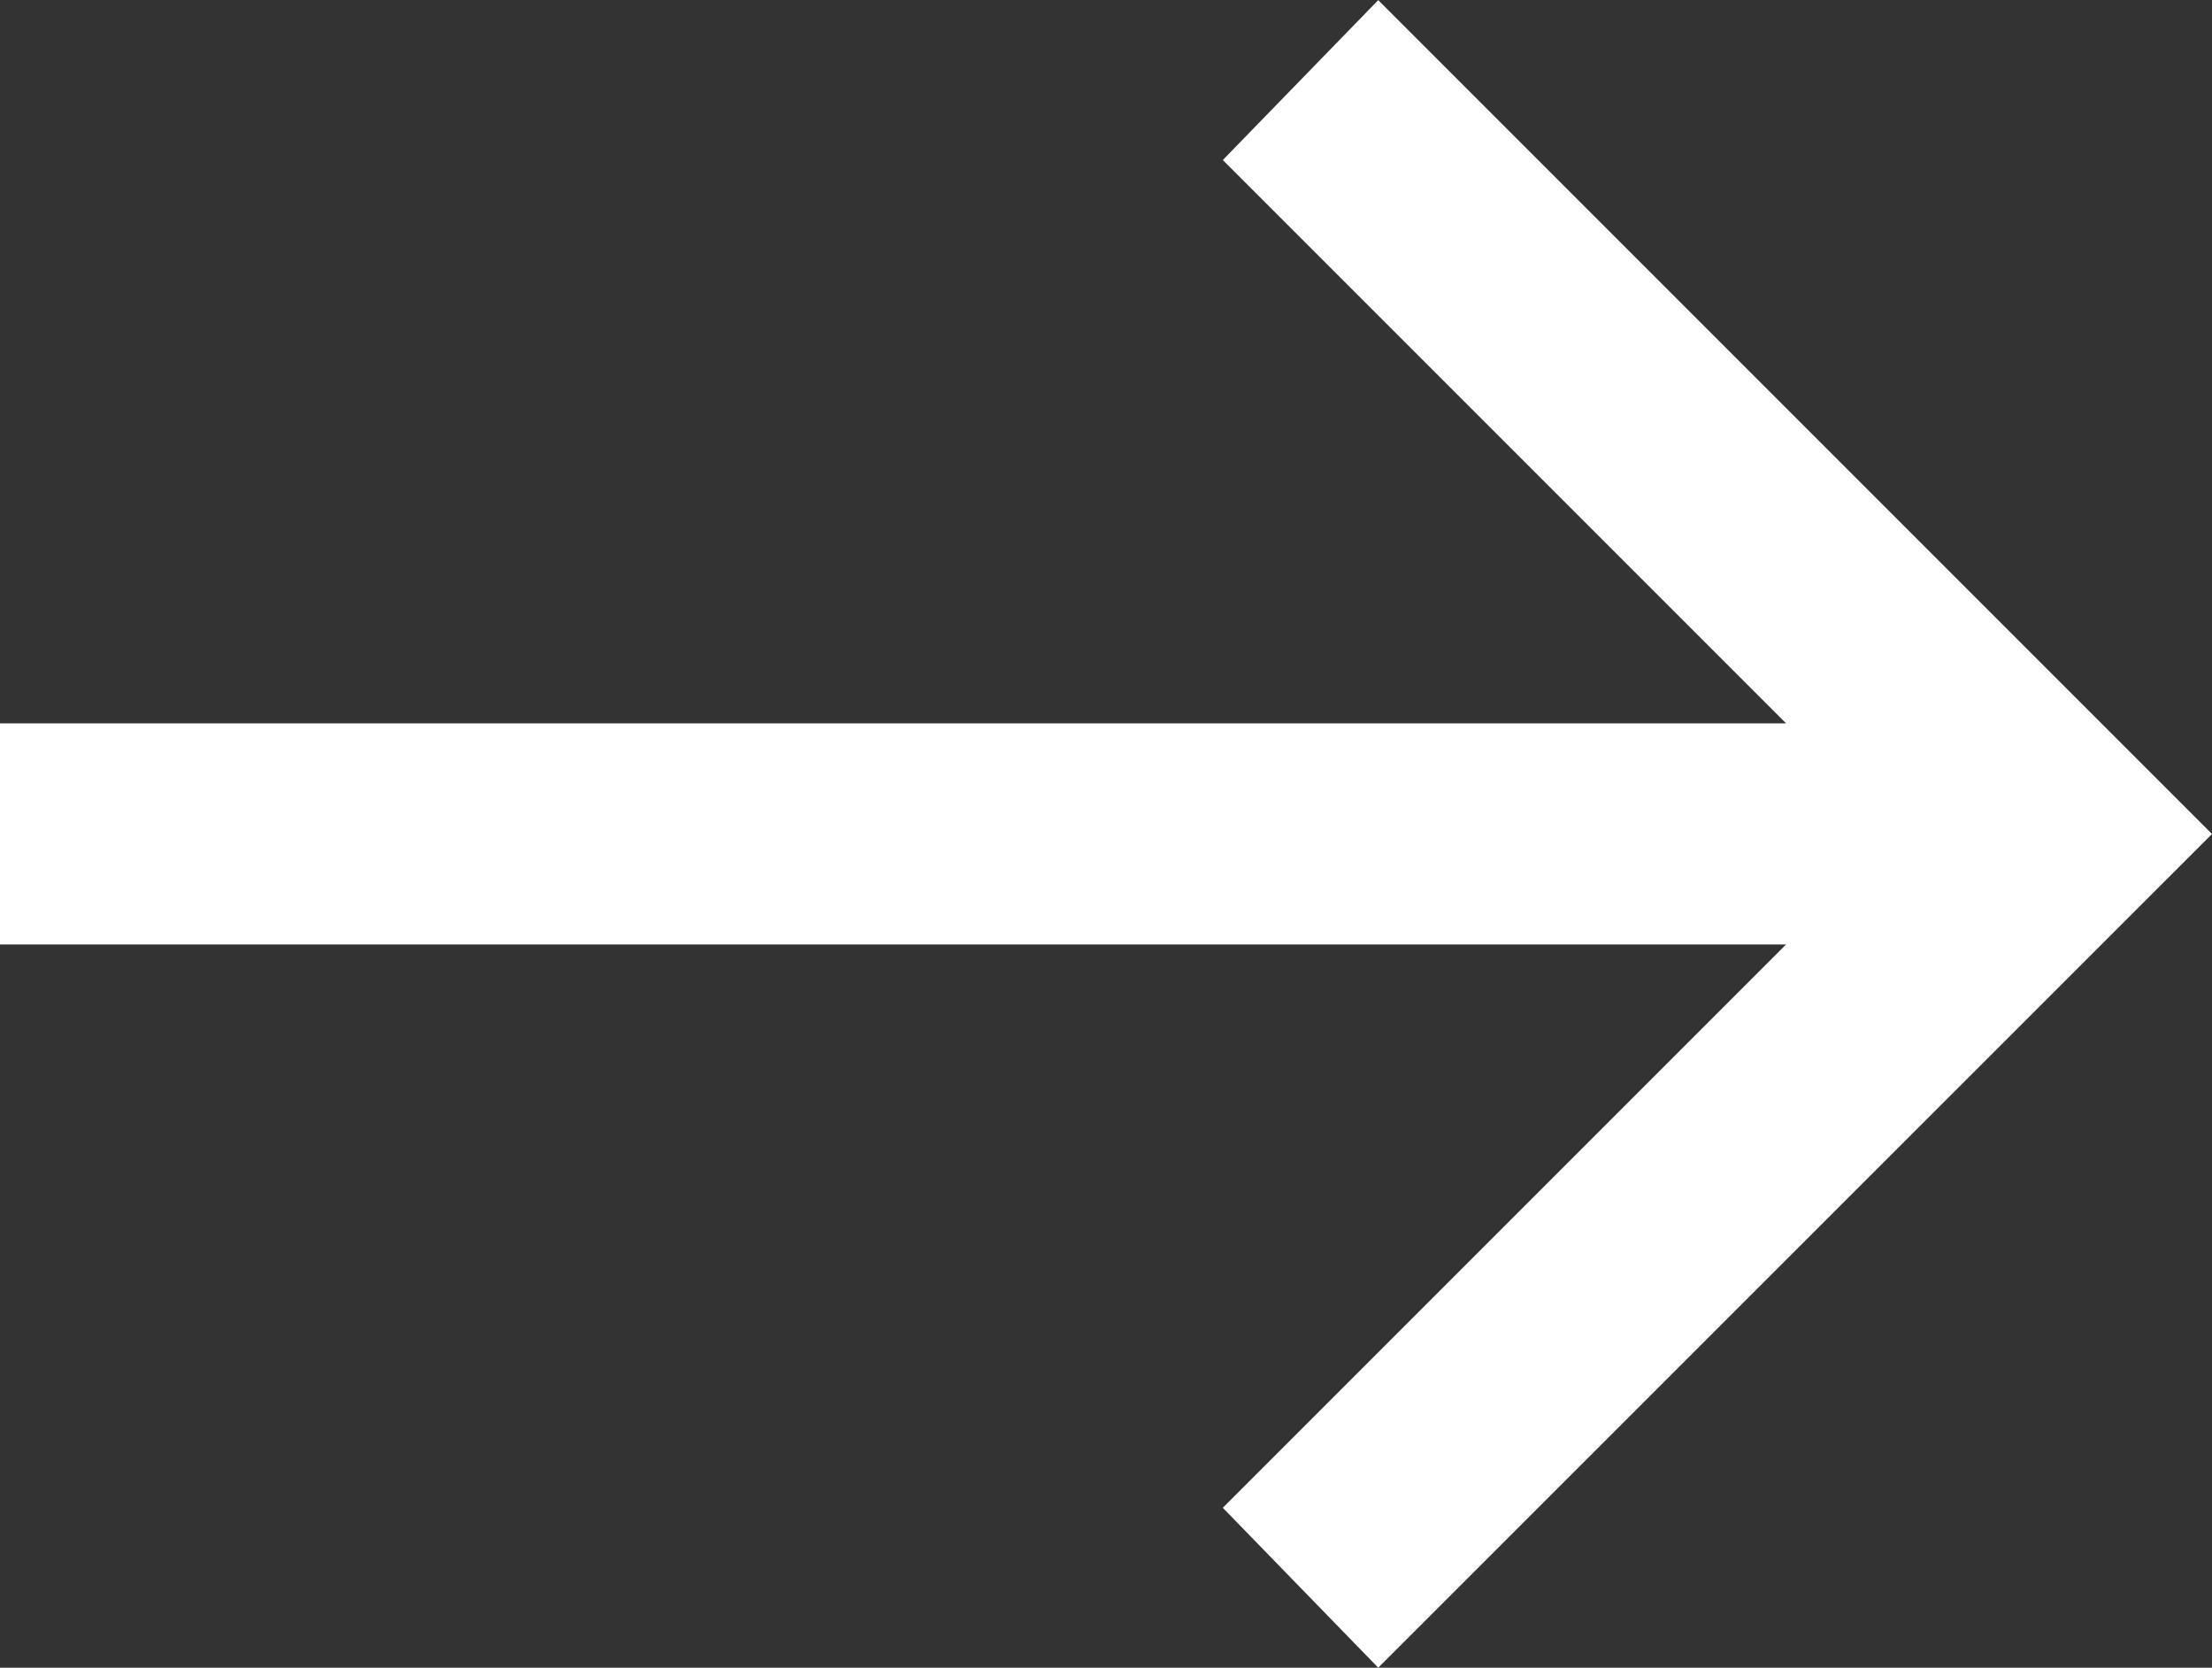 <svg xmlns="http://www.w3.org/2000/svg" width="17.279" height="13.026" viewBox="0 0 17.279 13.026">
  <rect x="0" y="0" width="17.279" height="13.026" fill="#333333" stroke="none"/>
  <path id="up-arrow" d="M190.766-693.124l-1.214-1.249,4.4-4.4H180V-700.5h13.952l-4.4-4.4,1.214-1.249,6.513,6.513Z" transform="translate(-180 706.15)" fill="#fff"/>
</svg>

